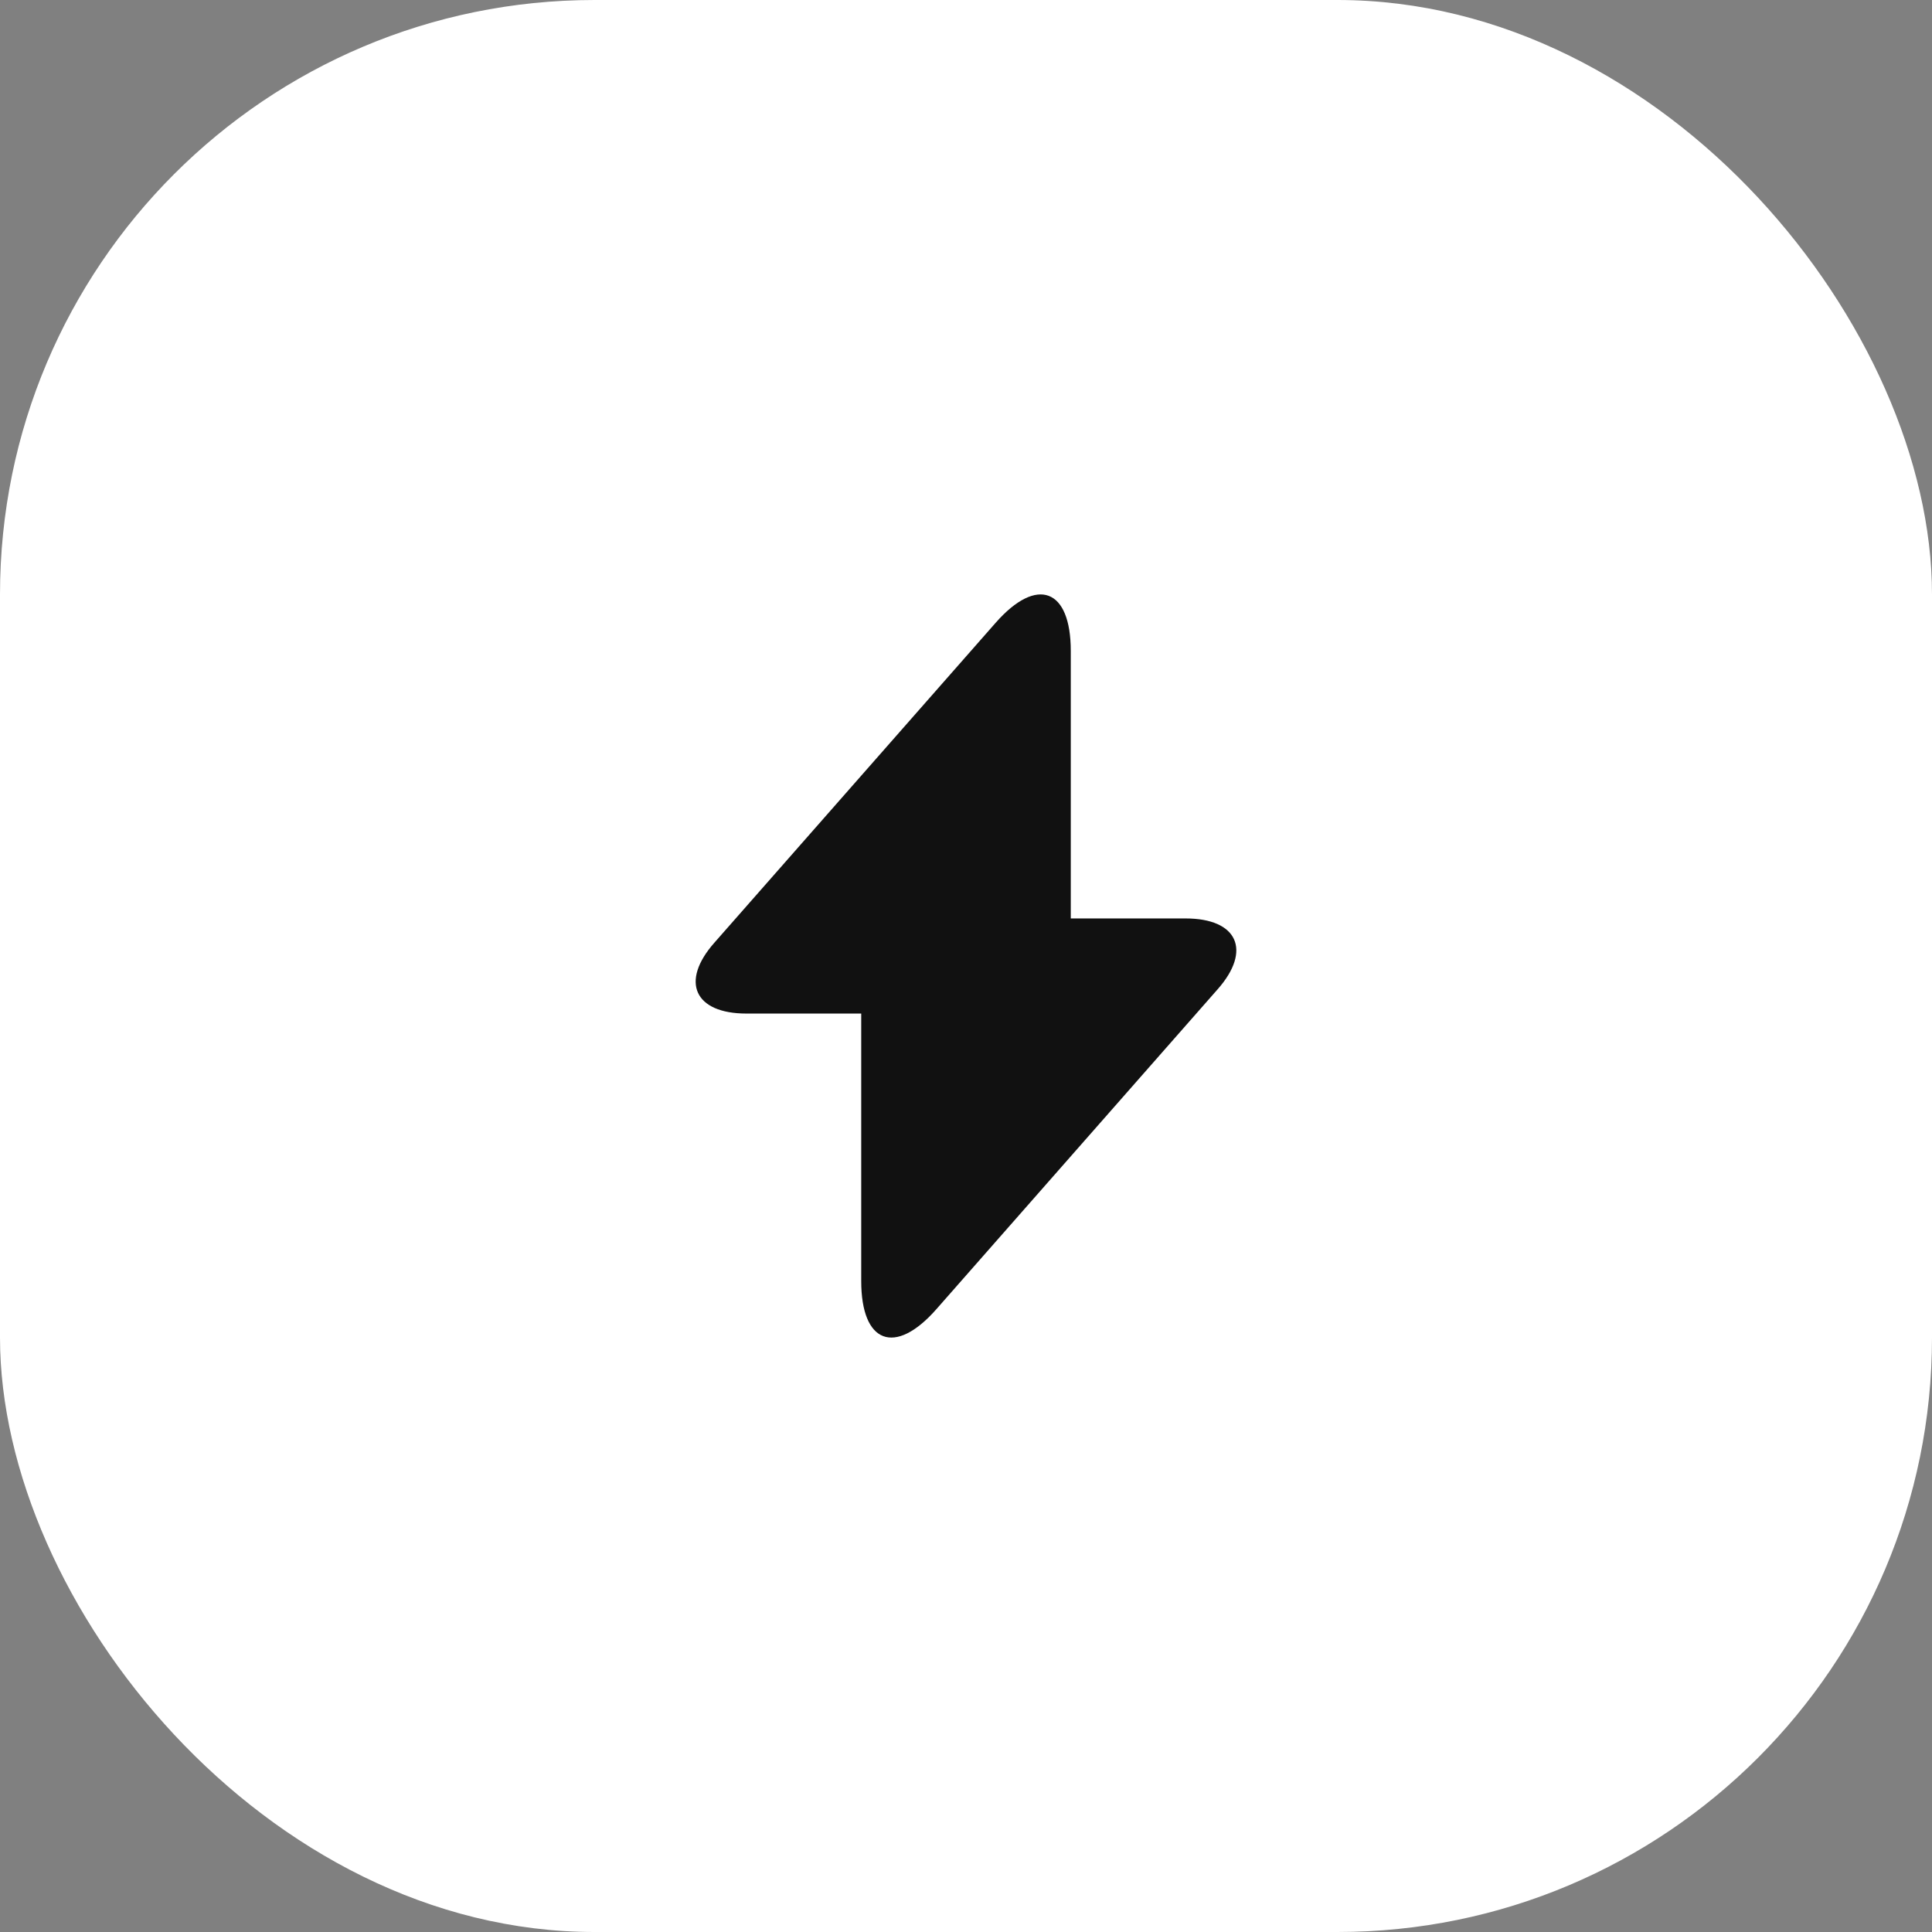 <svg width="52" height="52" viewBox="0 0 52 52" fill="none" xmlns="http://www.w3.org/2000/svg">
<rect x="0" y="0" width="52" height="52" fill="#808080" stroke="none"/>
<rect width="52" height="52" rx="16" fill="white"/>
<path d="M31.91 24.72H28.82V17.52C28.82 15.84 27.91 15.5 26.8 16.76L26 17.67L19.23 25.37C18.3 26.42 18.69 27.28 20.09 27.28H23.18V34.48C23.18 36.16 24.09 36.5 25.2 35.24L26 34.33L32.77 26.63C33.7 25.58 33.31 24.72 31.91 24.72Z" fill="#111111"/>
</svg>
